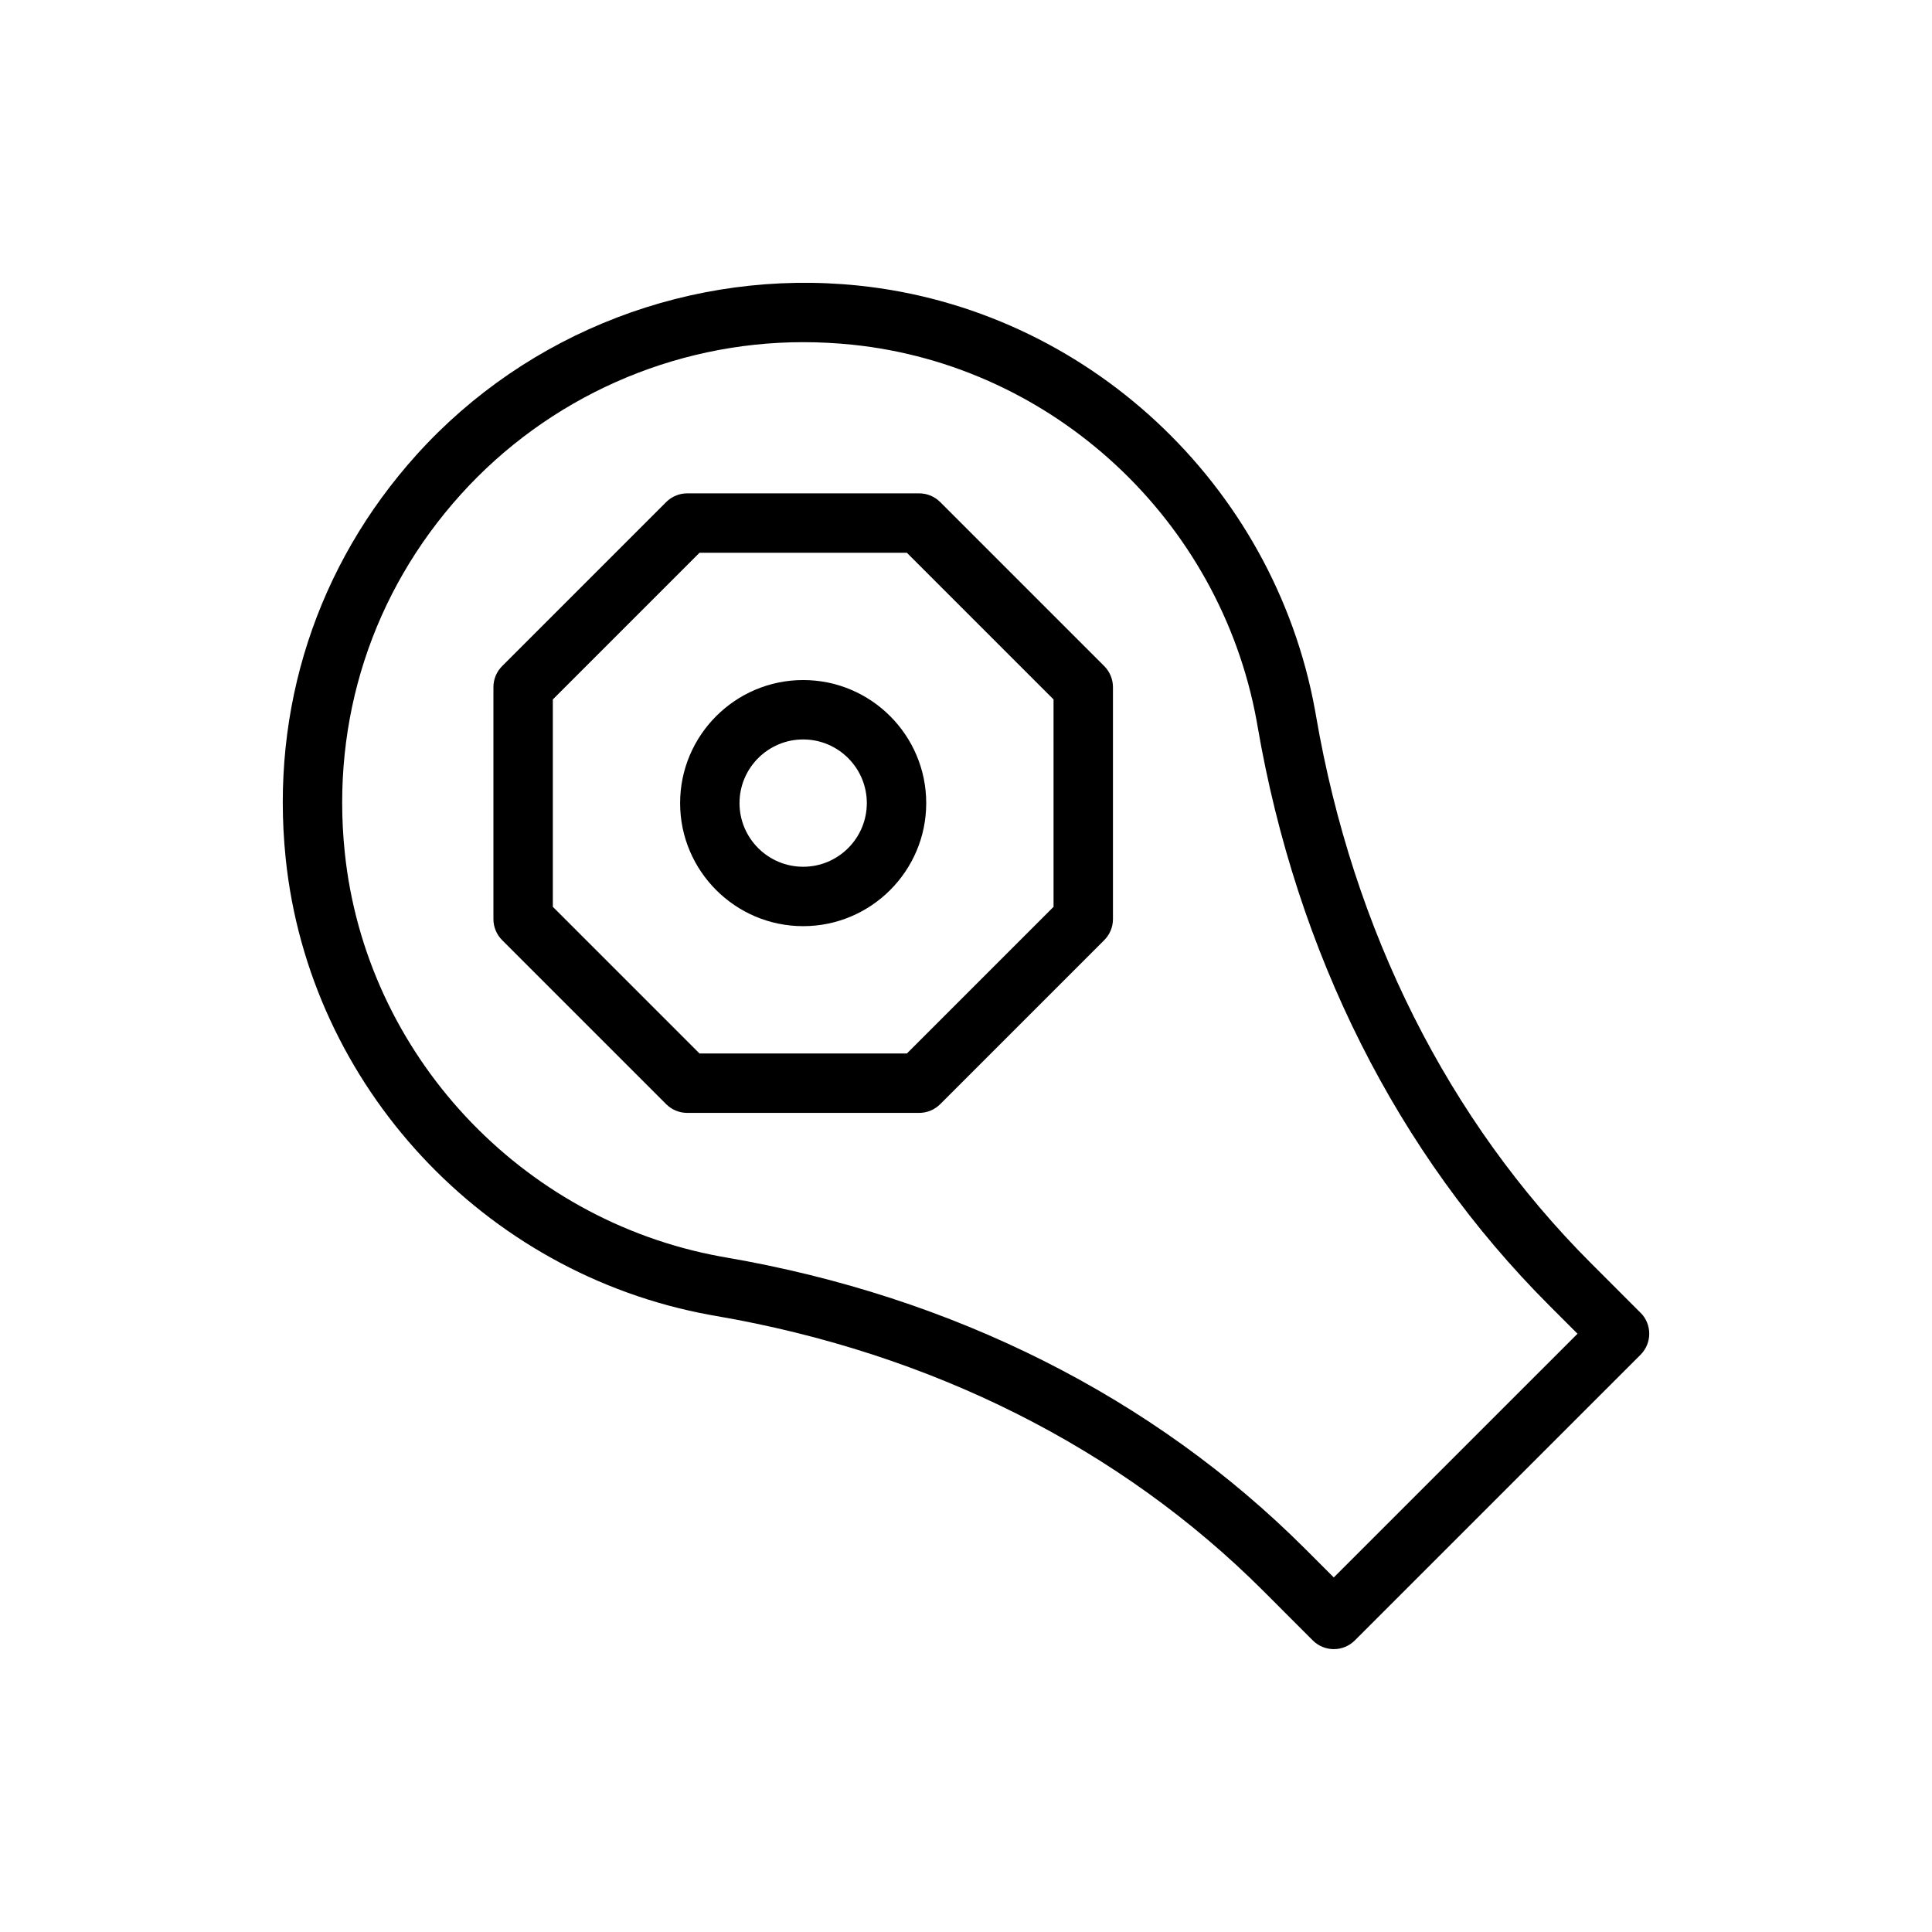 <?xml version="1.0" encoding="UTF-8"?>
<!-- The Best Svg Icon site in the world: iconSvg.co, Visit us! https://iconsvg.co -->
<svg fill="#000000" width="800px" height="800px" version="1.1" viewBox="144 144 512 512" xmlns="http://www.w3.org/2000/svg">
 <g>
  <path d="m393.16 277.05c-1.477-1.477-3.481-2.305-5.566-2.305h-61.48c-2.086 0-4.09 0.832-5.566 2.305l-43.48 43.48c-1.477 1.477-2.305 3.481-2.305 5.566v61.48c0 2.086 0.832 4.09 2.305 5.566l43.48 43.48c1.477 1.477 3.481 2.305 5.566 2.305h61.48c2.086 0 4.09-0.832 5.566-2.305l43.48-43.48c1.477-1.477 2.305-3.481 2.305-5.566v-61.48c0-2.086-0.832-4.09-2.305-5.566zm30.043 107.27-38.867 38.867h-54.961l-38.867-38.867v-54.961l38.867-38.867h54.957l38.867 38.867z"/>
  <path d="m356.85 324.22c-17.984 0-32.613 14.629-32.613 32.613 0 17.98 14.629 32.609 32.613 32.609 17.98 0 32.609-14.629 32.609-32.609 0-17.984-14.629-32.613-32.609-32.613zm0 49.48c-9.301 0-16.871-7.566-16.871-16.867s7.57-16.871 16.871-16.871c9.301 0 16.867 7.57 16.867 16.871-0.004 9.305-7.566 16.867-16.867 16.867z"/>
  <path d="m578.75 491.89-13.086-13.09c-37.898-37.898-63.105-88.078-72.91-145.12l-0.277-1.559c-10.988-59.98-60.742-106.22-120.99-112.44-44.012-4.559-87.699 12.246-117.06 44.805-26.484 29.352-38.809 67.348-34.719 106.98 6.219 60.246 52.457 110 112.41 120.99l1.586 0.281c57.035 9.793 107.22 35.004 145.12 72.906l13.086 13.09c1.477 1.477 3.477 2.305 5.566 2.305s4.09-0.832 5.566-2.305l75.723-75.719c3.07-3.078 3.07-8.059-0.004-11.133zm-81.289 70.152-7.519-7.523c-40.215-40.219-93.324-66.941-153.58-77.285l-1.387-0.246c-53.145-9.742-94.105-53.797-99.613-107.13-3.625-35.145 7.297-68.82 30.75-94.82 23.141-25.648 56.211-40.359 90.734-40.359 4.309 0 8.691 0.227 13.023 0.672 53.332 5.508 97.391 46.473 107.14 99.645l0.238 1.355c10.348 60.258 37.078 113.37 77.289 153.58l7.519 7.523z"/>
 </g>
</svg>